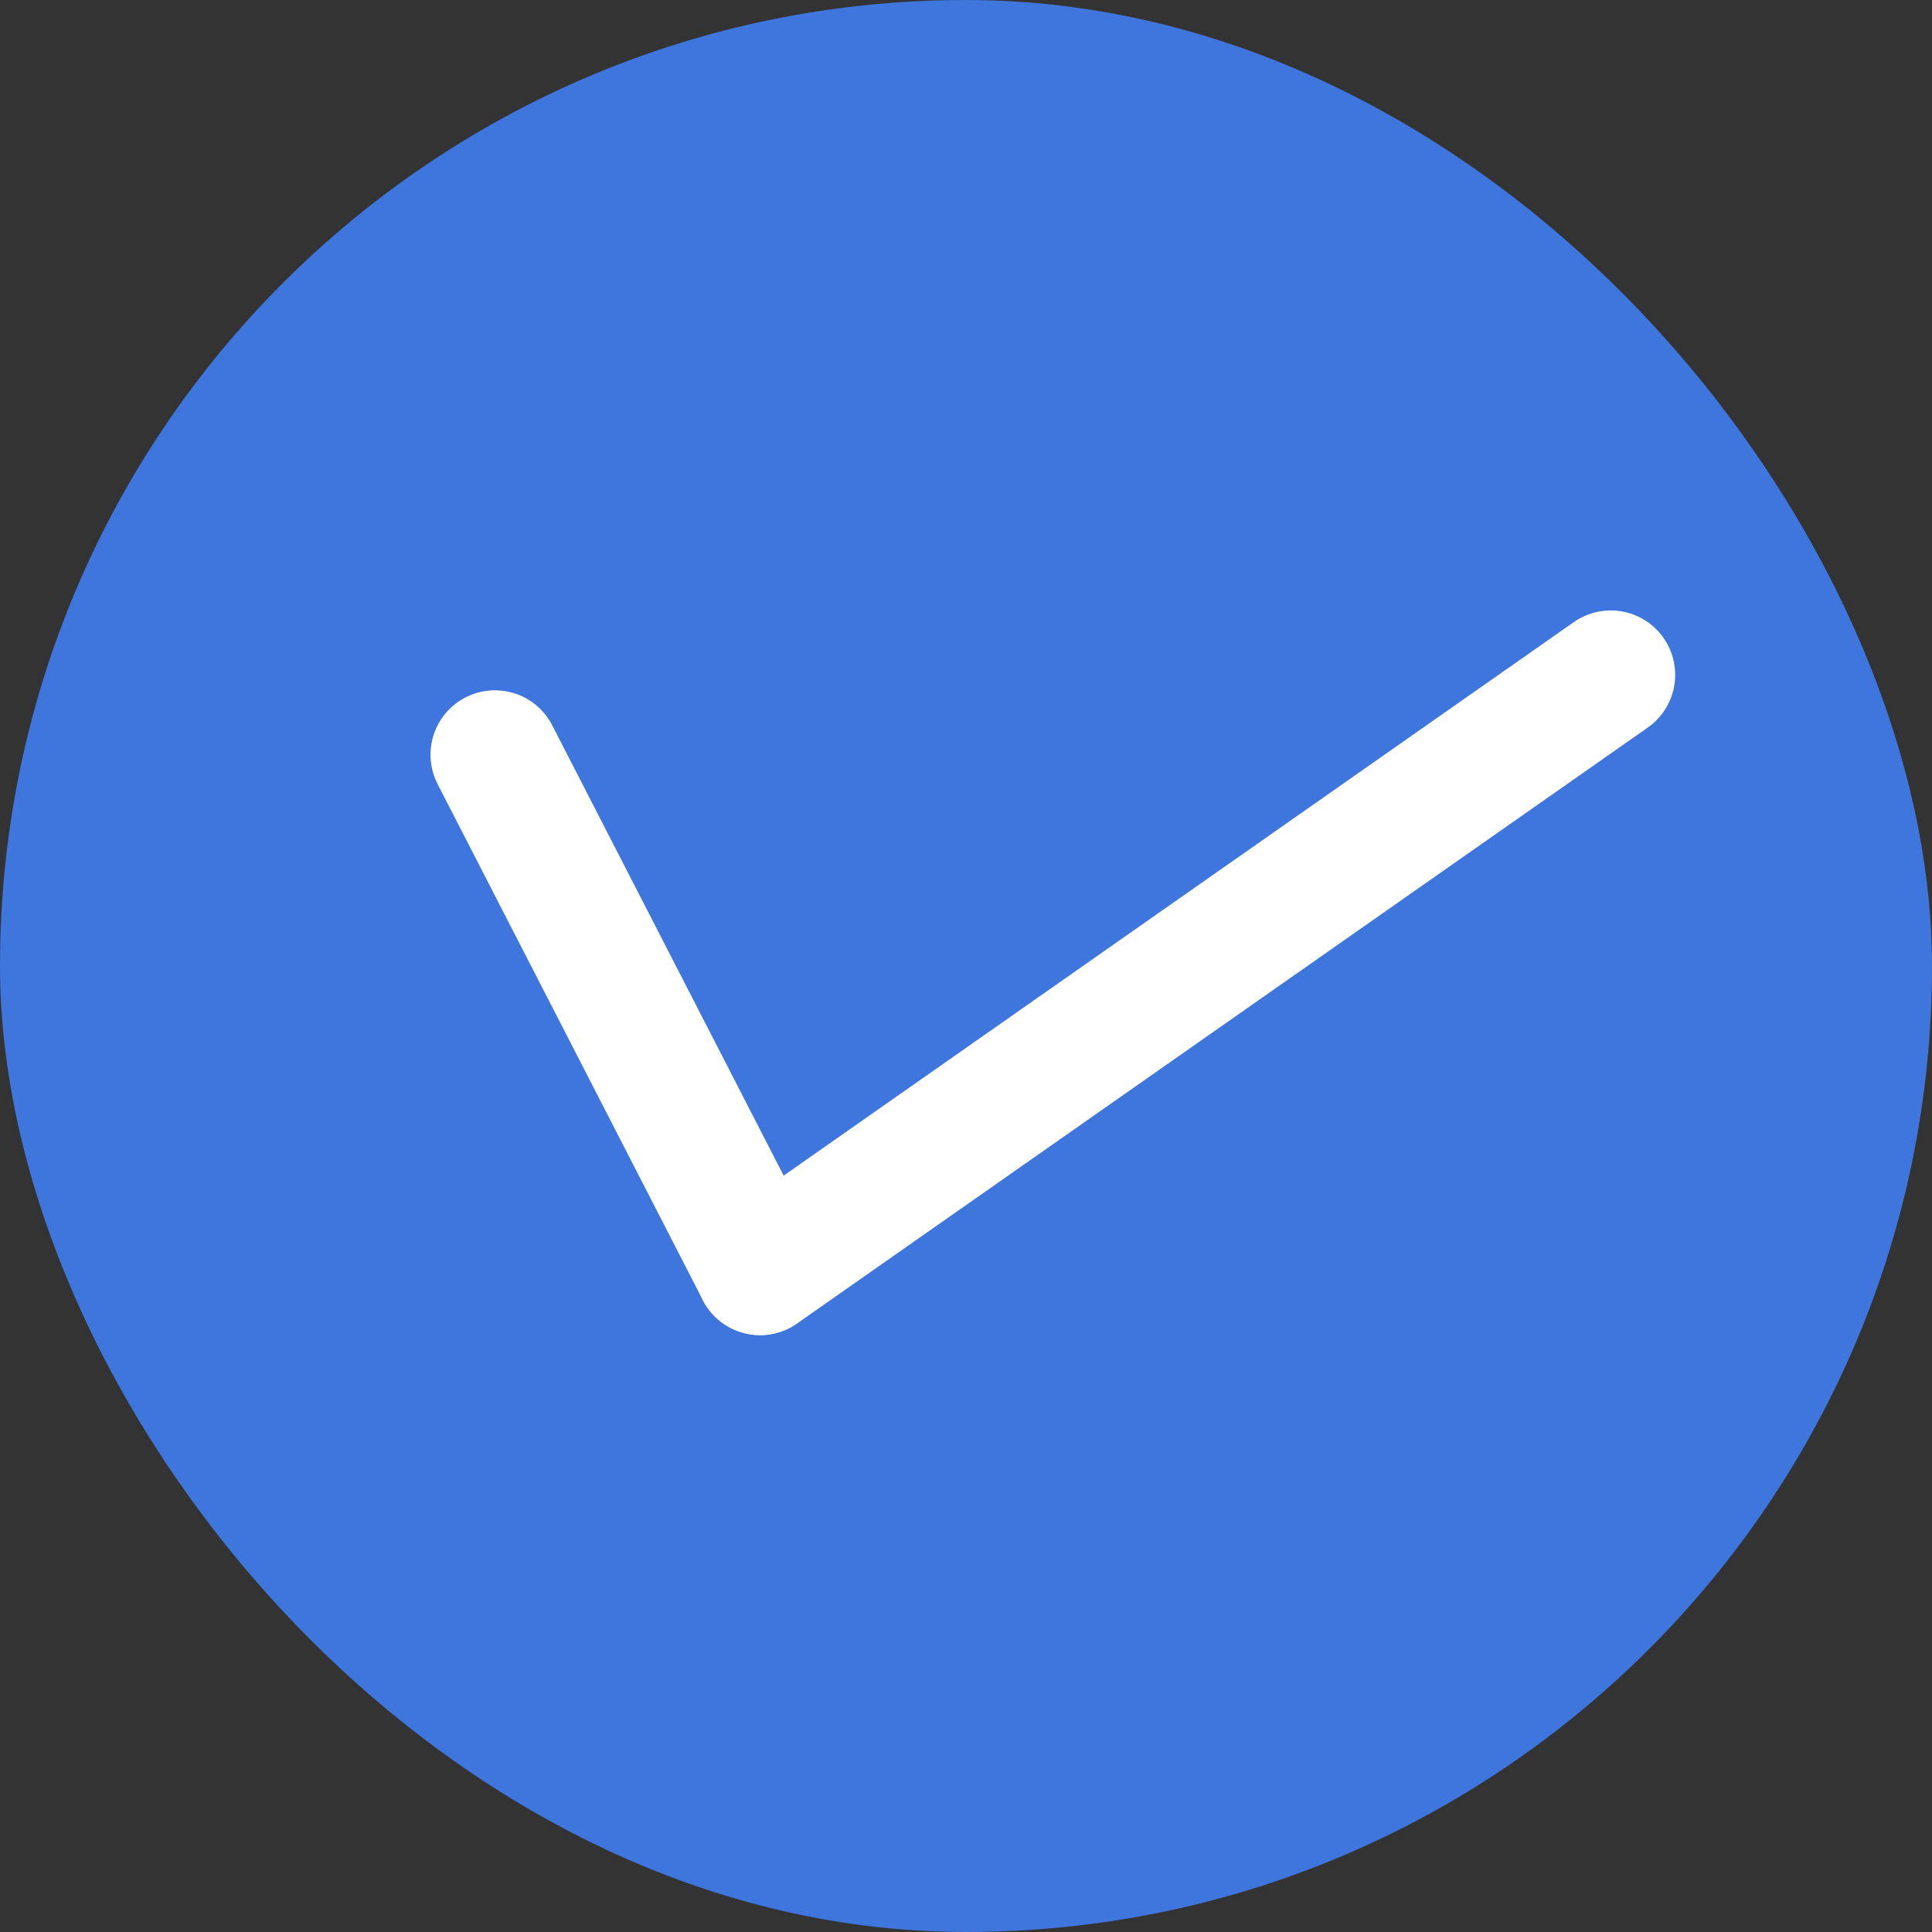 <svg width="30" height="30" viewBox="0 0 30 30" fill="none" xmlns="http://www.w3.org/2000/svg">
<rect x="0" y="0" width="30" height="30" fill="#333333" stroke="none"/>
<rect width="30" height="30" rx="15" fill="#3E76DE"/>
<path d="M7.685 11.719L11.803 19.731" stroke="white" stroke-width="2" stroke-linecap="round"/>
<path d="M11.803 19.732L25.012 10.479" stroke="white" stroke-width="2" stroke-linecap="round"/>
</svg>
